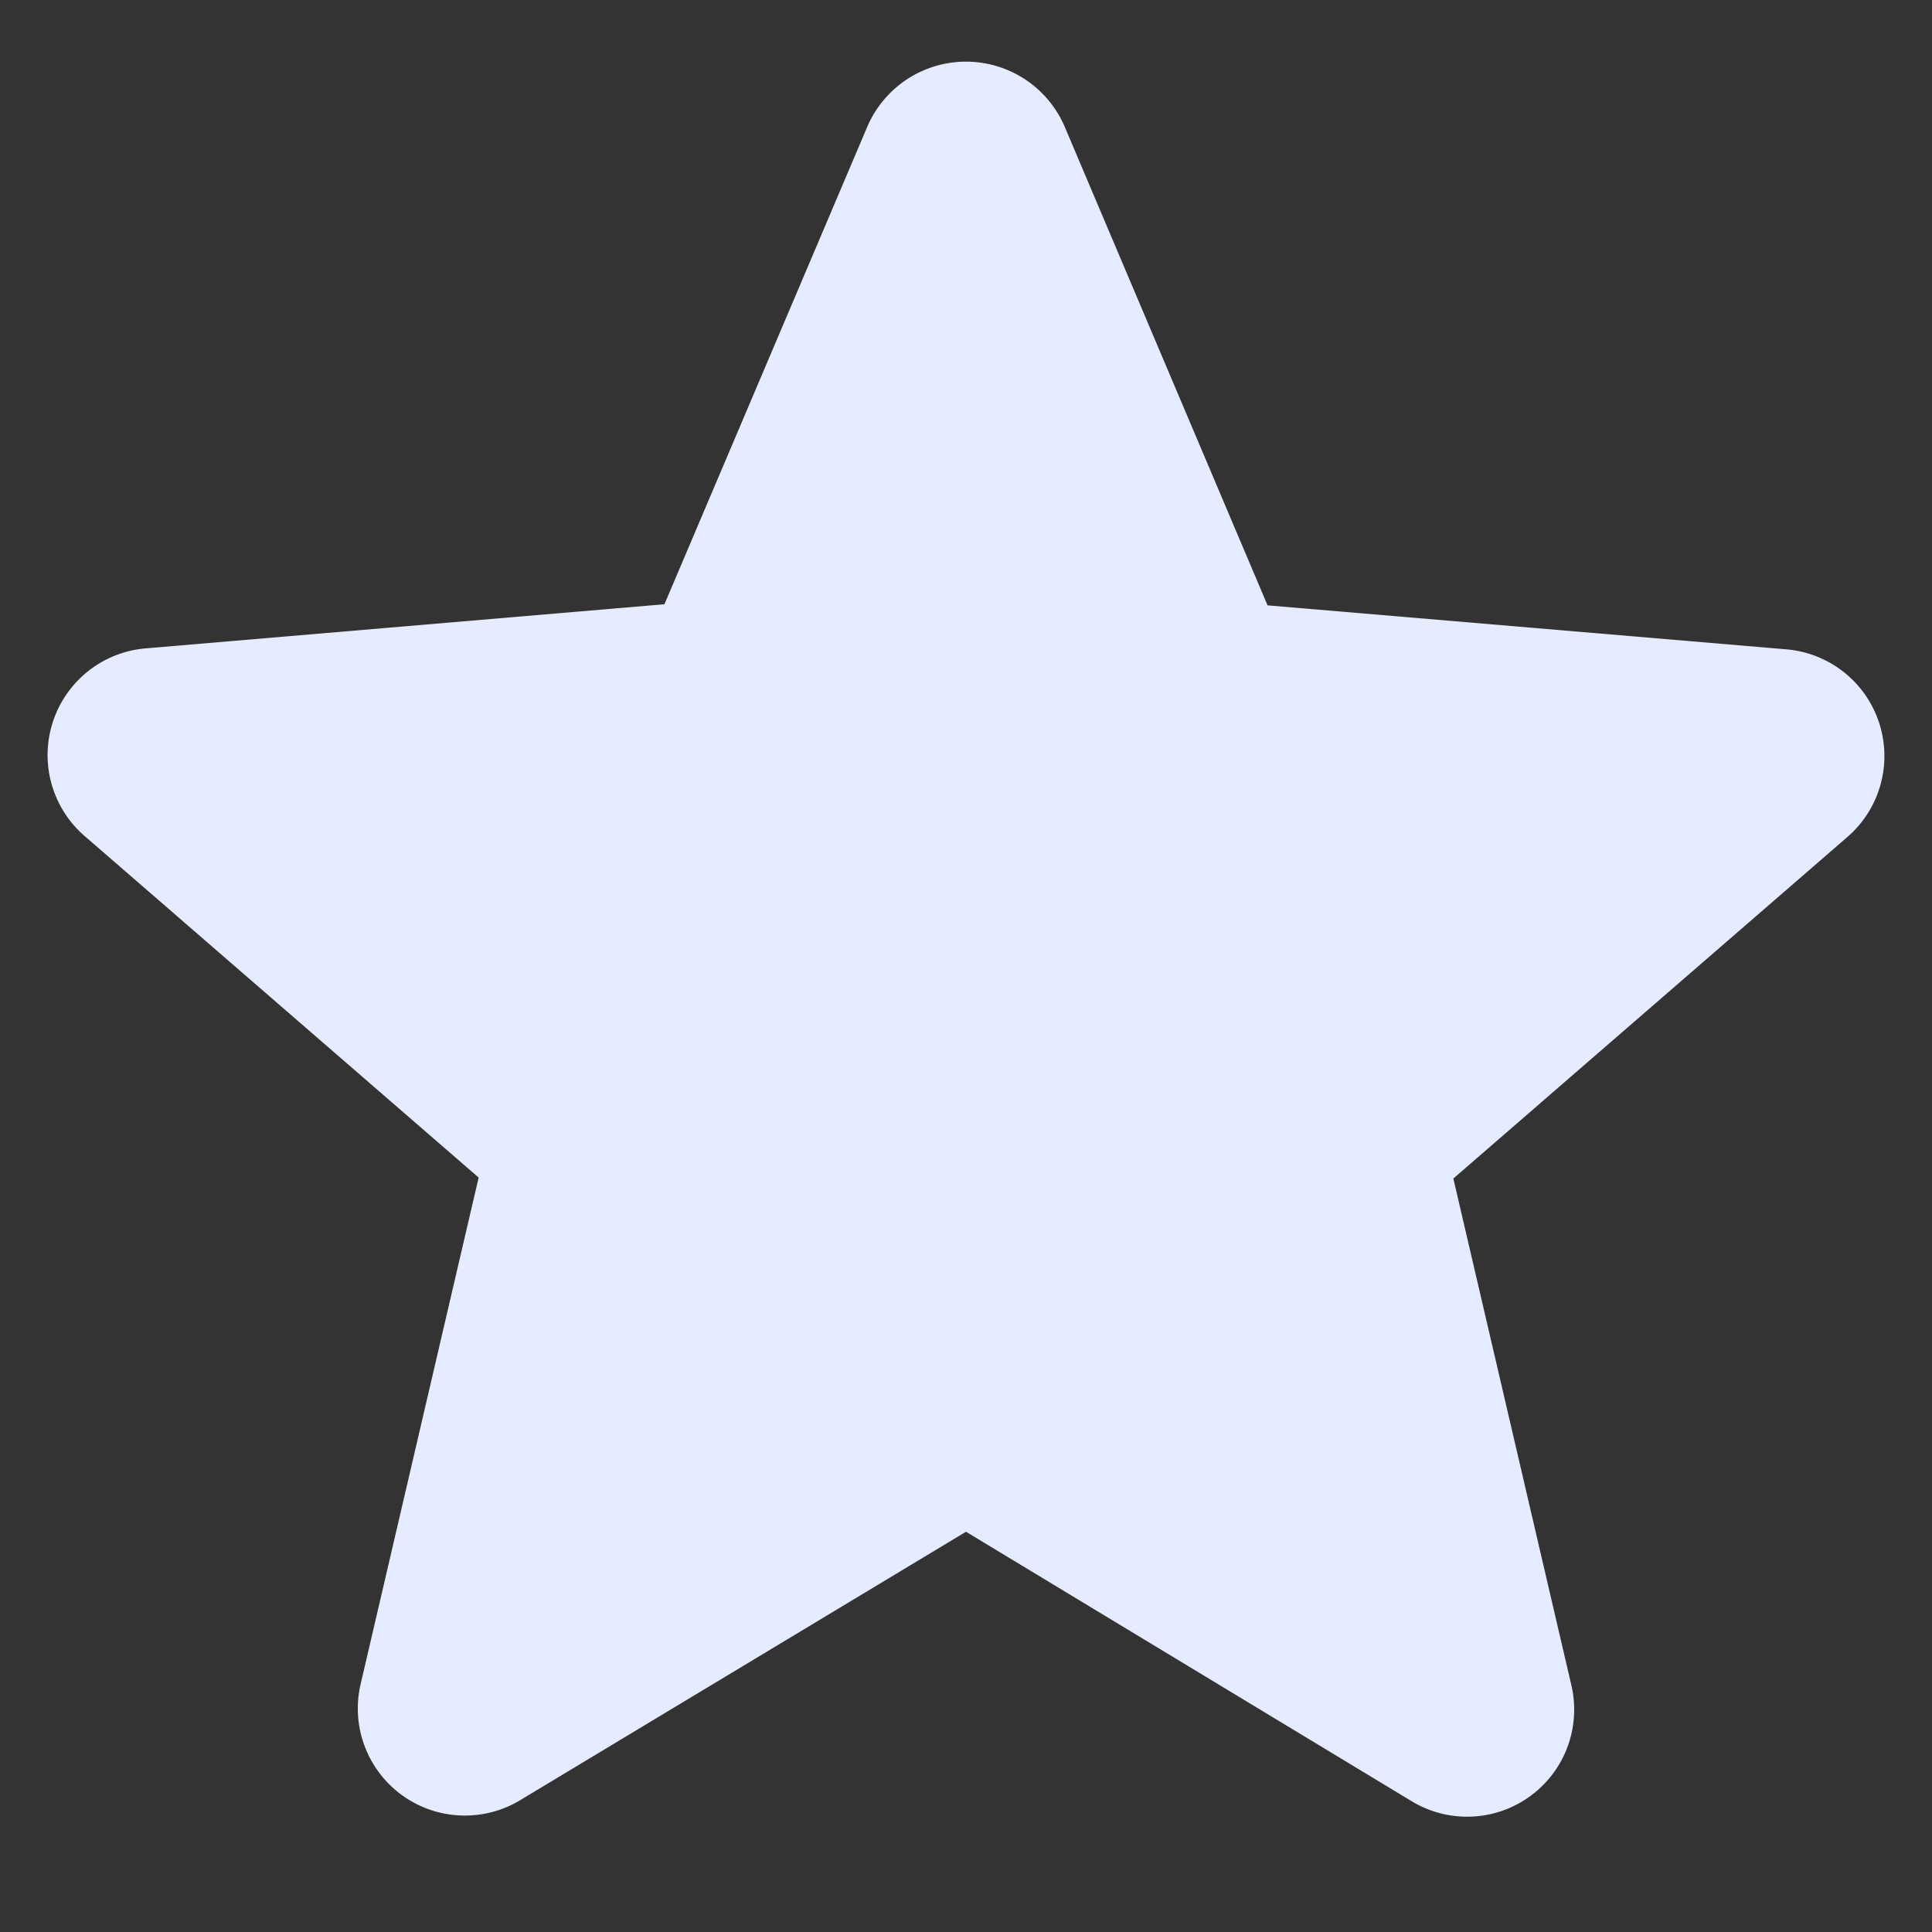<svg width="12" height="12" fill="none" xmlns="http://www.w3.org/2000/svg"><rect width="100%" height="100%" fill="#333333" stroke="none"/><path d="M6 9.514l2.767 1.673a.665.665 0 00.993-.72L9.027 7.32l2.446-2.12a.665.665 0 00-.38-1.167l-3.22-.273L6.613.787a.667.667 0 00-1.226 0l-1.26 2.966-3.22.274a.665.665 0 00-.38 1.167l2.446 2.12-.733 3.146a.665.665 0 00.993.72L6 9.514z" fill="#E5ECFF"/></svg>